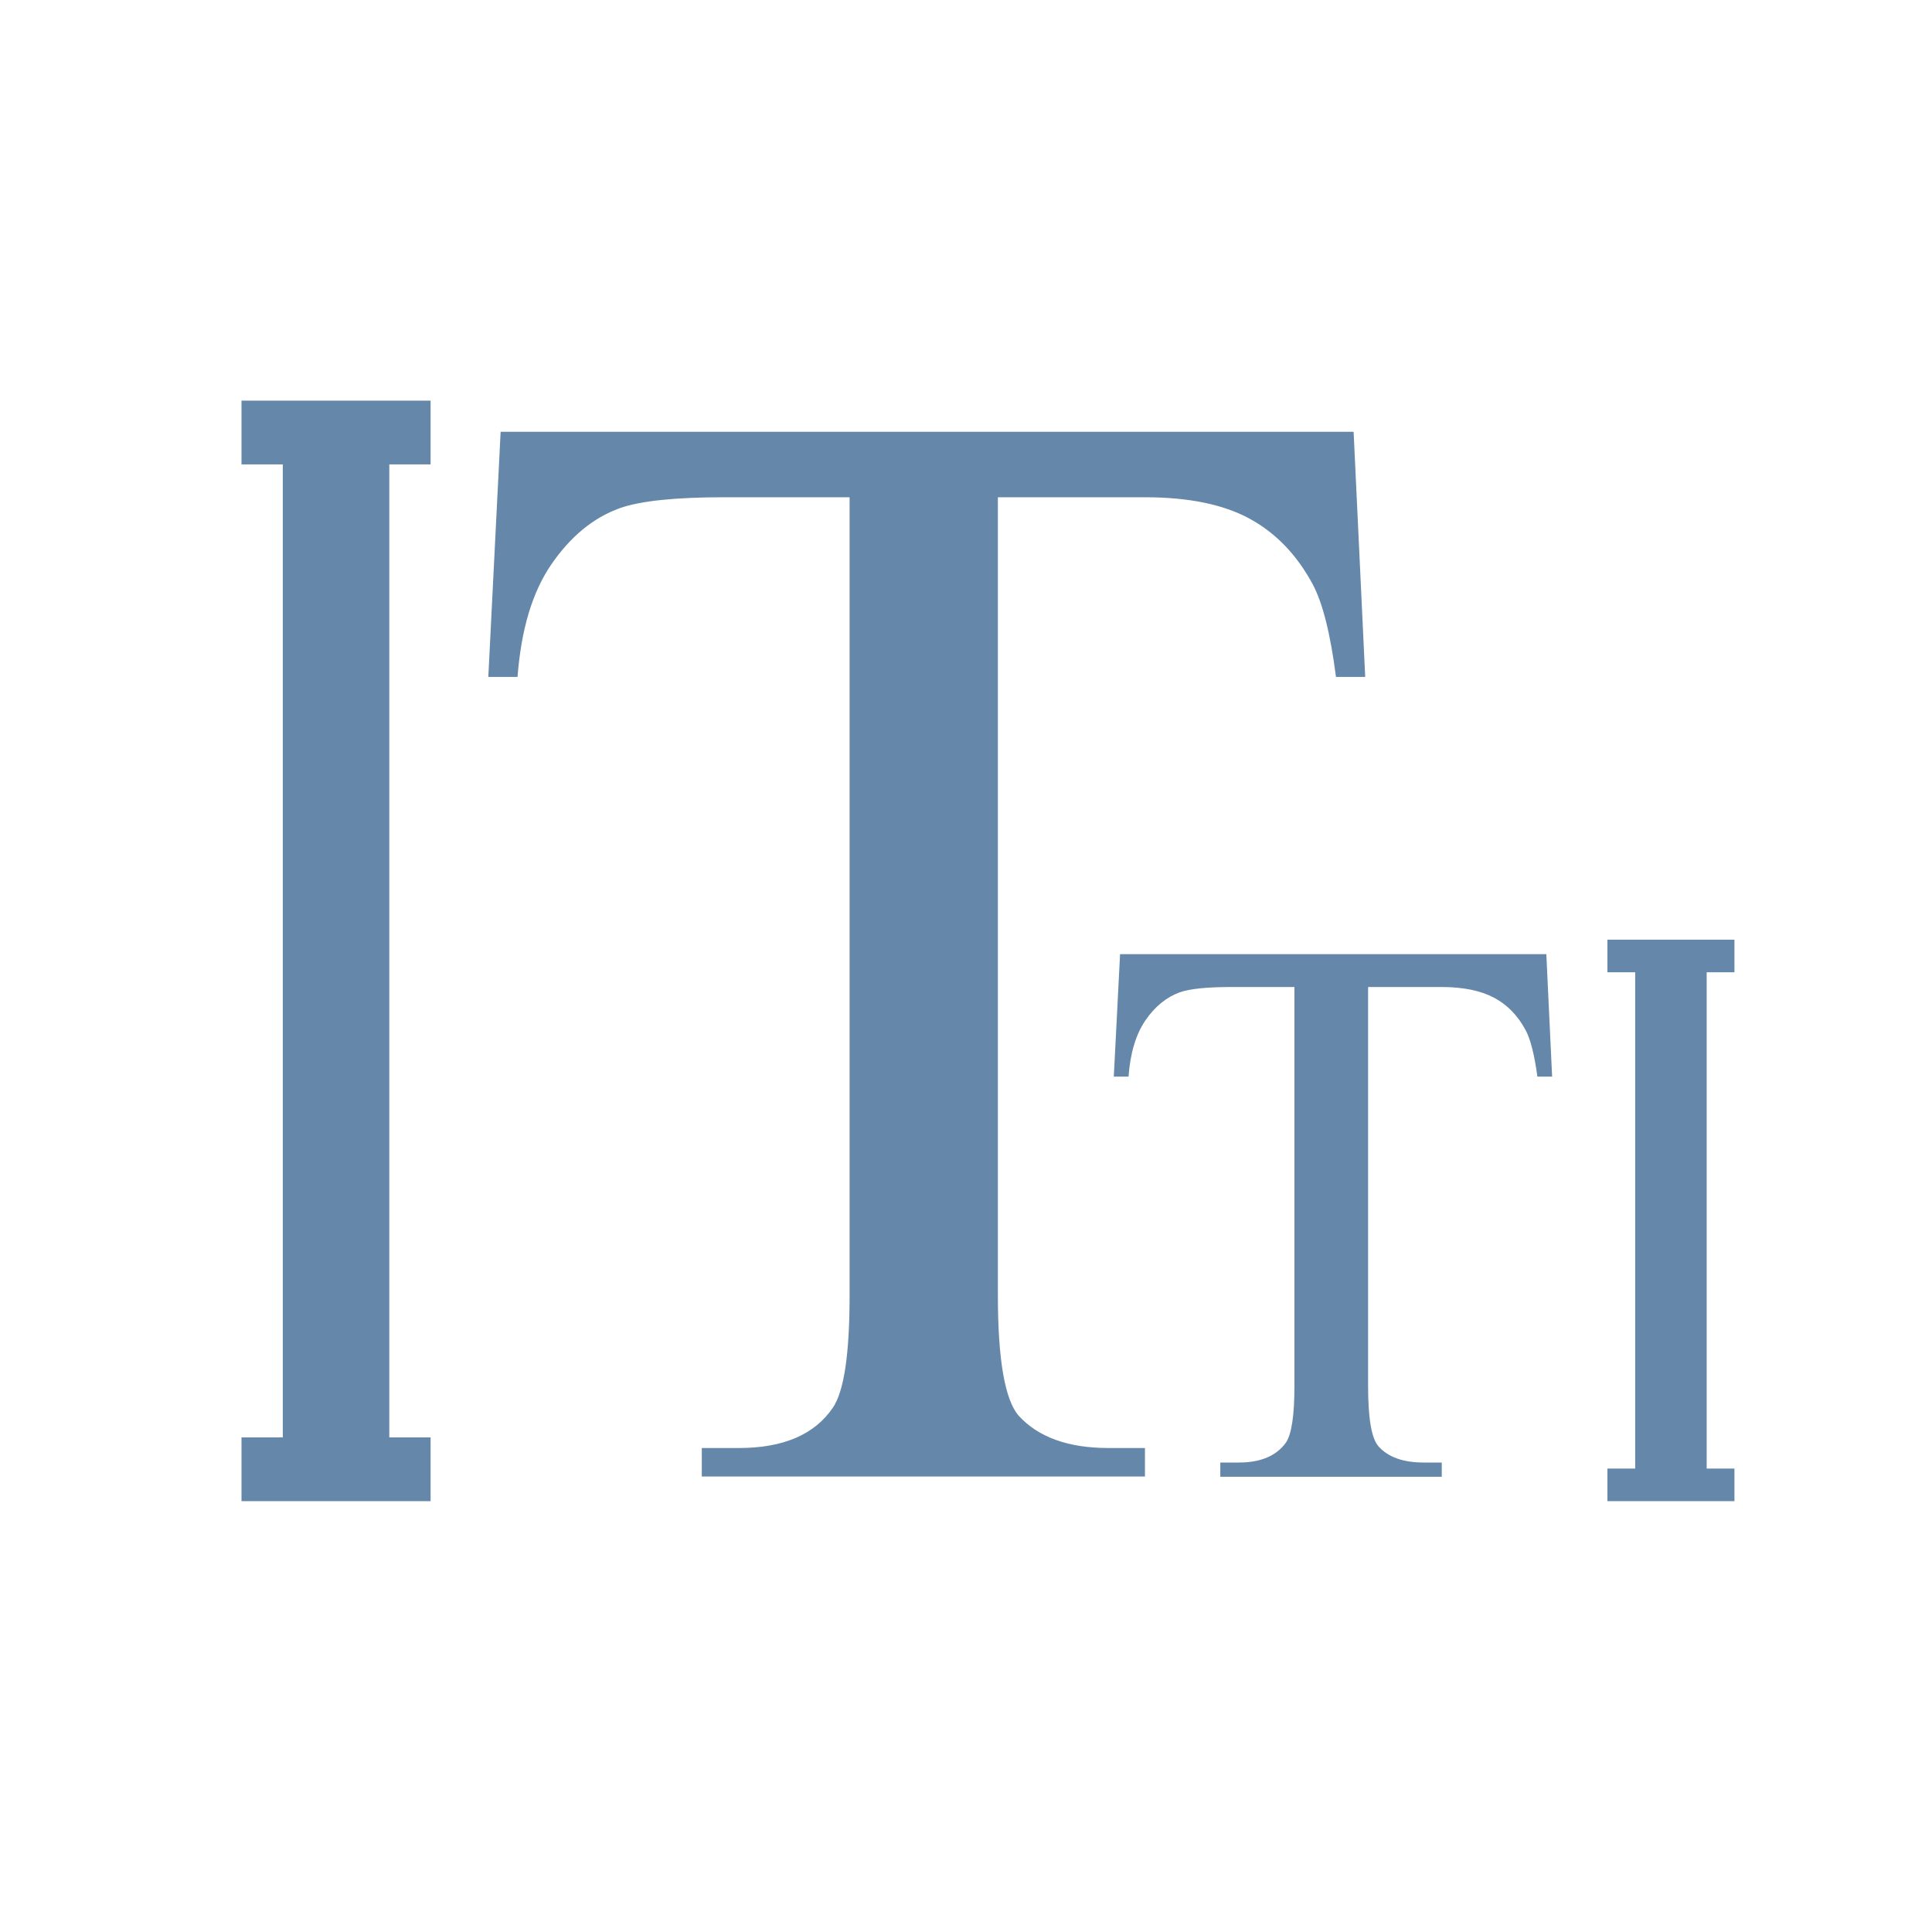<svg xmlns="http://www.w3.org/2000/svg" id="a" width="80" height="80" viewBox="0 0 80 80"><defs><style>.b{fill:#6487aa;stroke-width:0px;}</style></defs><polygon class="b" points="17.83 19.23 17.83 16.59 10 16.59 10 19.23 11.71 19.23 11.71 59.52 10 59.52 10 62.16 17.83 62.16 17.83 59.52 16.12 59.52 16.12 19.23 17.83 19.23"></polygon><polygon class="b" points="71.82 40.26 71.82 38.91 66.56 38.91 66.56 40.26 67.71 40.26 67.71 60.81 66.56 60.81 66.56 62.16 71.82 62.16 71.82 60.81 70.67 60.81 70.67 40.26 71.82 40.26"></polygon><path class="b" d="M56.05,17.88l.48,10.15h-1.21c-.23-1.79-.55-3.06-.96-3.83-.66-1.23-1.54-2.14-2.63-2.73s-2.54-.88-4.32-.88h-6.09v33.05c0,2.66.29,4.32.86,4.98.81.89,2.05,1.34,3.73,1.34h1.5v1.18h-18.35v-1.18h1.53c1.83,0,3.13-.55,3.89-1.66.47-.68.7-2.23.7-4.66V20.59h-5.2c-2.02,0-3.46.15-4.31.45-1.11.4-2.05,1.18-2.84,2.33s-1.25,2.7-1.4,4.66h-1.21l.51-10.15h35.32Z"></path><path class="b" d="M64.03,39.51l.24,5.07h-.61c-.12-.89-.28-1.53-.48-1.91-.33-.62-.77-1.07-1.32-1.36-.55-.29-1.27-.44-2.16-.44h-3.05v16.53c0,1.33.14,2.16.43,2.49.4.45,1.03.67,1.87.67h.75v.59h-9.17v-.59h.77c.91,0,1.56-.28,1.95-.83.23-.34.35-1.12.35-2.33v-16.53h-2.6c-1.01,0-1.73.07-2.15.22-.55.2-1.03.59-1.42,1.16s-.63,1.35-.7,2.33h-.61l.26-5.07h17.66Z"></path></svg>